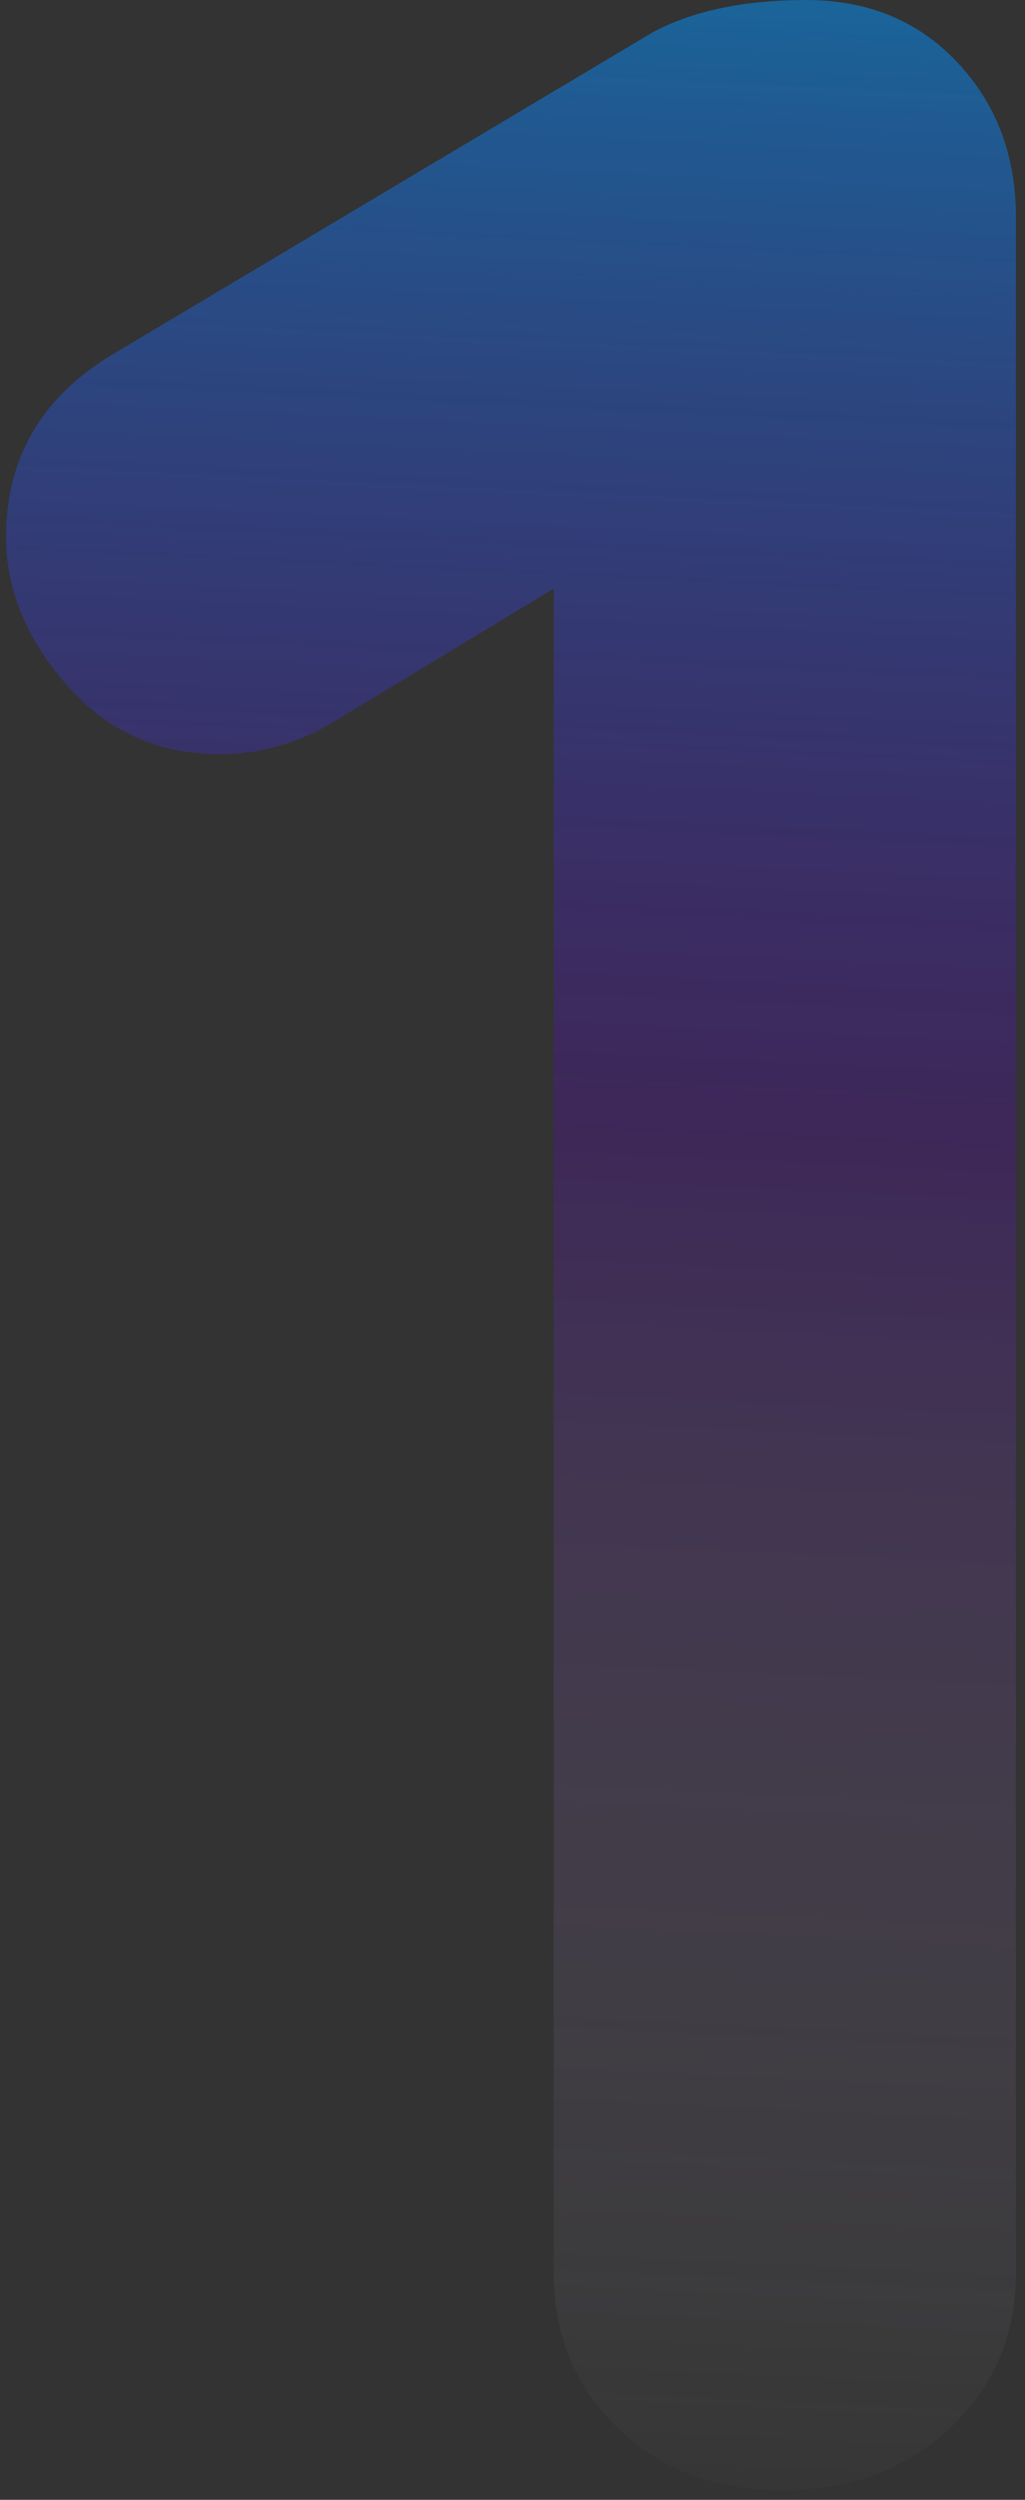 <?xml version="1.0" encoding="UTF-8"?> <svg xmlns="http://www.w3.org/2000/svg" width="89" height="217" viewBox="0 0 89 217" fill="none"><rect x="0" y="0" width="89" height="217" fill="#333333" stroke="none"/> <path opacity="0.5" d="M67.834 216.166C62.07 216.166 57.336 214.365 53.631 210.762C49.926 207.159 48.074 202.681 48.074 197.329V41.689L52.396 48.483L28.931 62.688C25.844 64.541 22.551 65.467 19.052 65.467C13.7 65.467 9.275 63.46 5.776 59.446C2.276 55.431 0.527 51.159 0.527 46.63C0.527 39.63 3.717 34.278 10.098 30.572L56.719 2.779C60.218 0.926 64.643 0 69.995 0C75.346 0 79.72 1.801 83.116 5.404C86.513 9.007 88.211 13.485 88.211 18.837V197.329C88.211 202.681 86.307 207.159 82.499 210.762C78.691 214.365 73.803 216.166 67.834 216.166Z" fill="url(#paint0_linear)"></path> <defs> <linearGradient id="paint0_linear" x1="67.5" y1="3.98286e-07" x2="56.978" y2="221.045" gradientUnits="userSpaceOnUse"> <stop stop-color="#0095FF"></stop> <stop offset="0.443" stop-color="#6001D3" stop-opacity="0.47"></stop> <stop offset="1" stop-color="white" stop-opacity="0.01"></stop> </linearGradient> </defs> </svg> 